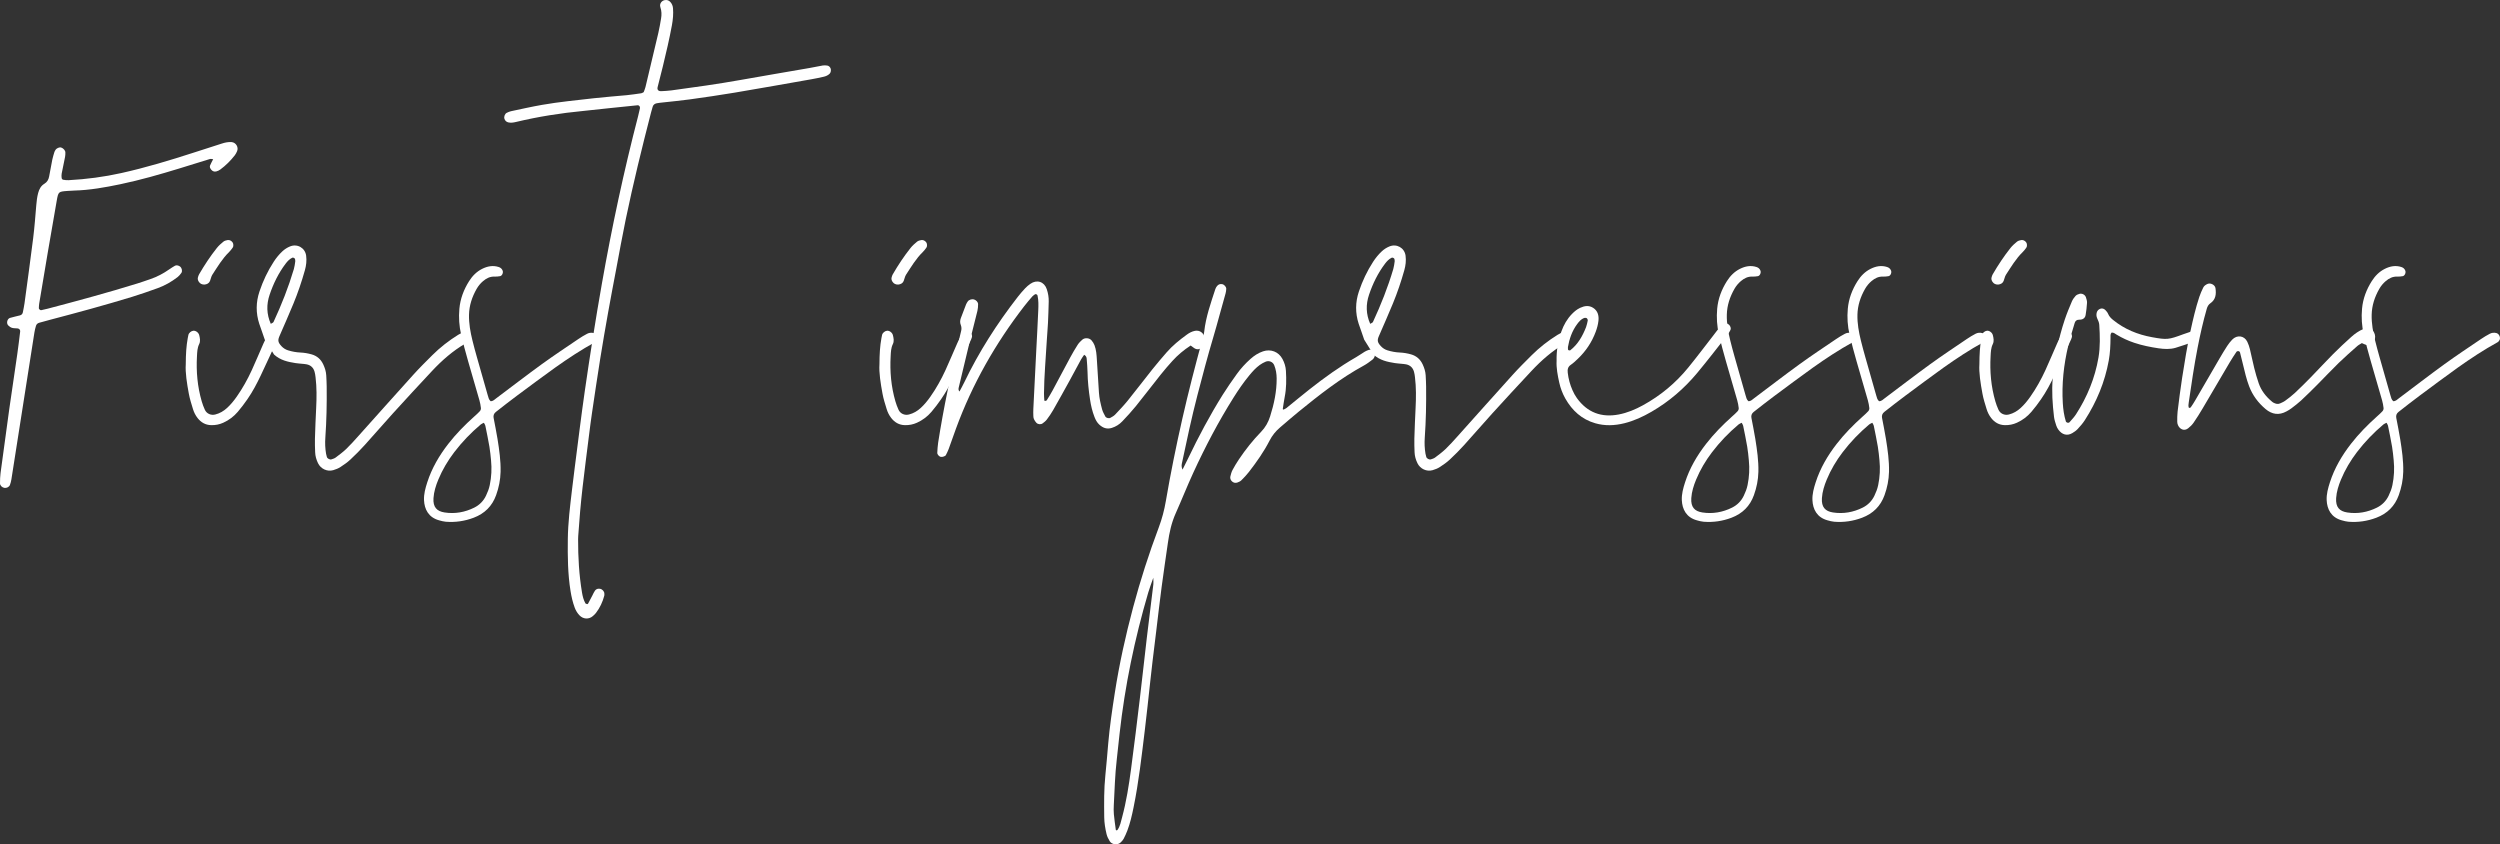 <?xml version="1.0" encoding="utf-8"?>
<!-- Generator: Adobe Illustrator 16.0.0, SVG Export Plug-In . SVG Version: 6.00 Build 0)  -->
<!DOCTYPE svg PUBLIC "-//W3C//DTD SVG 1.1//EN" "http://www.w3.org/Graphics/SVG/1.1/DTD/svg11.dtd">
<svg version="1.1" id="Layer_1" xmlns="http://www.w3.org/2000/svg" xmlns:xlink="http://www.w3.org/1999/xlink" x="0px" y="0px"
	 width="1226.165px" height="414.102px" viewBox="0 0 1226.165 414.102" enable-background="new 0 0 1226.165 414.102"
	 xml:space="preserve">
<rect x="0" y="0" width="1226.165" height="414.102" fill="#333333" stroke="none"/>
<g>
	<path fill="#FFFFFF" d="M104.552,78.079c-0.579-0.038-1.148-0.226-1.617-0.084c-4.974,1.507-9.926,3.084-14.895,4.604
		c-9.584,2.934-19.213,5.708-29.033,7.76c-7.459,1.557-14.946,2.901-22.592,3.106c-1.113,0.03-2.227,0.098-3.338,0.183
		c-4.412,0.34-4.463,0.336-5.255,4.797c-1.492,8.407-2.933,16.824-4.366,25.243c-1.435,8.419-2.838,16.843-4.238,25.267
		c-0.121,0.728-0.125,1.475-0.172,2.213c-0.025,0.4,0.73,1.059,1.125,0.973c1.081-0.24,2.166-0.466,3.236-0.748
		c14.717-3.877,29.407-7.844,43.945-12.352c2.125-0.66,4.223-1.412,6.33-2.127c3.365-1.144,6.472-2.786,9.374-4.833
		c0.905-0.638,1.852-1.224,2.812-1.776c0.671-0.386,1.922-0.086,2.573,0.529c0.812,0.768,1.102,2.213,0.494,3.047
		c-0.538,0.738-1.132,1.482-1.849,2.033c-2.962,2.273-6.182,4.135-9.699,5.396c-4.191,1.502-8.391,2.998-12.646,4.299
		c-13.313,4.069-26.748,7.707-40.21,11.242c-1.794,0.471-3.587,0.953-5.368,1.471c-0.75,0.219-1.305,0.762-1.523,1.5
		c-0.317,1.064-0.59,2.153-0.763,3.25c-1.996,12.654-3.97,25.313-5.948,37.969c-1.778,11.373-3.55,22.748-5.346,34.117
		c-0.143,0.906-0.392,1.805-0.697,2.67c-0.354,1.004-1.631,1.635-2.736,1.459c-1.11-0.174-2.16-1.17-2.149-2.225
		c0.018-1.666,0.046-3.344,0.265-4.99c1.395-10.492,2.809-20.98,4.285-31.461c1.269-9.009,2.646-18.002,3.938-27.008
		c0.526-3.672,0.959-7.359,1.411-11.043c0.094-0.764-0.485-1.408-1.255-1.483c-0.92-0.09-1.879-0.032-2.754-0.28
		c-0.67-0.189-1.315-0.67-1.829-1.169c-1.069-1.038-0.546-3.299,0.859-3.712c1.597-0.471,3.232-0.804,4.843-1.227
		c0.768-0.201,1.291-0.691,1.444-1.502c0.276-1.459,0.608-2.912,0.808-4.381c1.443-10.673,2.928-21.34,4.258-32.027
		c0.664-5.342,1.063-10.719,1.518-16.084c0.174-2.043,0.402-4.059,0.93-6.046c0.496-1.869,1.365-3.509,3.029-4.508
		c1.416-0.852,2.064-2.065,2.35-3.585c0.512-2.736,0.985-5.481,1.543-8.209c0.26-1.27,0.663-2.51,1.035-3.754
		c0.104-0.348,0.322-0.663,0.5-0.986c0.499-0.907,1.983-1.545,2.867-1.238c1.086,0.377,2.013,1.438,2.022,2.42
		c0.007,0.734-0.019,1.484-0.159,2.202c-0.531,2.732-1.145,5.449-1.661,8.185c-0.134,0.71-0.091,1.474,0.003,2.195
		c0.038,0.292,0.397,0.725,0.667,0.772c0.896,0.16,1.825,0.276,2.731,0.229c8.73-0.459,17.368-1.603,25.909-3.504
		c11.972-2.664,23.69-6.21,35.349-9.98c4.59-1.484,9.195-2.924,13.777-4.438c1.606-0.531,3.204-0.89,4.91-0.761
		c2.121,0.16,3.574,2.552,2.671,4.513c-0.309,0.67-0.628,1.36-1.076,1.936c-2.063,2.65-4.429,5.01-7.134,7.005
		c-0.582,0.429-1.289,0.765-1.988,0.938c-0.953,0.234-1.835-0.076-2.473-0.877c-0.477-0.597-0.861-1.289-0.557-2.042
		C103.447,80.146,103.999,79.187,104.552,78.079z"/>
	<path fill="#FFFFFF" d="M136.454,165.414c-0.116,0.354-0.213,0.716-0.368,1.051c-2.725,5.904-5.409,11.828-8.203,17.699
		c-1.917,4.028-3.991,7.986-6.549,11.654c-1.485,2.131-3.044,4.225-4.733,6.195c-1.951,2.273-4.321,4.061-7.08,5.314
		c-1.903,0.867-3.868,1.246-5.953,1.193c-2.813-0.07-4.973-1.332-6.67-3.492c-1.047-1.33-1.785-2.846-2.271-4.447
		c-0.758-2.485-1.56-4.979-2.027-7.527c-0.939-5.118-1.768-10.267-1.49-14.39c0.021-5.032,0.261-8.924,0.963-12.778
		c0.1-0.547,0.201-1.094,0.328-1.636c0.233-0.987,1.37-1.933,2.417-2.032c1.21-0.115,2.566,0.904,2.883,2.157
		c0.369,1.462,0.67,2.993-0.01,4.373c-0.947,1.921-0.977,3.946-1.091,5.981c-0.418,7.481,0.225,14.857,2.317,22.072
		c0.412,1.421,0.931,2.824,1.546,4.168c0.906,1.98,3.053,2.857,5.113,2.334c2.225-0.565,4.119-1.682,5.785-3.215
		c1.787-1.642,3.313-3.508,4.709-5.493c2.895-4.12,5.334-8.505,7.432-13.068c2.018-4.388,3.844-8.862,5.809-13.274
		c0.677-1.521,1.463-3.002,2.296-4.444c0.486-0.843,1.354-1.245,2.331-1.322C135.423,162.371,136.89,164.083,136.454,165.414z
		 M97.503,138.184c-0.407-0.638-0.643-1.348-0.43-2.108c0.148-0.531,0.31-1.08,0.584-1.553c2.616-4.492,5.471-8.832,8.708-12.901
		c0.915-1.149,2.043-2.153,3.187-3.085c0.54-0.44,1.328-0.665,2.038-0.784c0.974-0.164,1.81,0.276,2.426,1.046
		c0.514,0.641,0.595,2.002,0.136,2.629c-0.545,0.744-1.086,1.511-1.746,2.147c-3.376,3.261-5.715,7.289-8.258,11.159
		c-0.589,0.896-0.735,2.076-1.164,3.092c-0.479,1.137-1.454,1.617-2.684,1.751C99.158,139.605,98.162,139.218,97.503,138.184z"/>
	<path fill="#FFFFFF" d="M229.954,167.101c-0.535,0.508-1.084,1.033-1.715,1.4c-6.166,3.59-11.463,8.246-16.311,13.418
		c-6.481,6.918-12.905,13.891-19.283,20.904c-4.627,5.09-9.098,10.318-13.719,15.414c-2.246,2.475-4.604,4.859-7.049,7.139
		c-1.486,1.383-3.176,2.574-4.886,3.678c-1.075,0.693-2.324,1.188-3.56,1.547c-2.945,0.857-6.121-0.641-7.463-3.439
		c-0.809-1.689-1.335-3.475-1.396-5.359c-0.071-2.229-0.171-4.461-0.104-6.688c0.147-5.018,0.354-10.033,0.604-15.046
		c0.249-5.021,0.309-10.034-0.3-15.034c-0.112-0.92-0.235-1.852-0.492-2.737c-0.563-1.94-1.847-3.193-3.856-3.6
		c-0.726-0.147-1.473-0.191-2.211-0.271c-1.109-0.119-2.227-0.176-3.326-0.352c-3.69-0.59-7.33-1.342-10.466-4.172l-4.558-7.312
		c-0.383-1.114-0.8-2.337-1.225-3.557c-0.488-1.403-1.012-2.796-1.471-4.208c-1.725-5.301-1.67-10.588,0.104-15.876
		c1.723-5.137,4.008-9.995,6.964-14.539c1.223-1.878,2.619-3.608,4.261-5.138c1.101-1.025,2.348-1.824,3.734-2.396
		c3.594-1.487,7.416,0.701,7.928,4.519c0.326,2.437,0.038,4.819-0.623,7.169c-1.561,5.551-3.409,11.007-5.604,16.334
		c-2.194,5.325-4.523,10.594-6.824,15.873c-0.911,2.09-0.825,3.105,0.945,5.017c0.896,0.966,1.979,1.657,3.263,2.052
		c1.968,0.604,3.968,0.973,6.022,1.064c1.865,0.082,3.688,0.394,5.49,0.898c2.693,0.753,4.563,2.451,5.721,4.926
		c0.789,1.686,1.363,3.465,1.467,5.348c0.103,1.855,0.197,3.713,0.217,5.57c0.09,8.369-0.061,16.734-0.664,25.082
		c-0.188,2.617-0.079,5.199,0.352,7.777c0.092,0.547,0.253,1.084,0.398,1.621c0.209,0.771,1.472,1.453,2.256,1.178
		c0.694-0.244,1.453-0.443,2.024-0.871c1.778-1.338,3.585-2.668,5.188-4.201c2.012-1.924,3.871-4.012,5.732-6.086
		c9.063-10.1,18.072-20.25,27.174-30.314c2.99-3.308,6.159-6.457,9.32-9.604c3.834-3.816,8.08-7.133,12.676-9.989
		c0.783-0.486,1.635-0.872,2.482-1.238c0.925-0.399,2.421,0.12,2.957,0.962C230.697,164.855,230.636,166.455,229.954,167.101z
		 M144.128,131.97c0.367-1.234,0.504-2.542,0.696-3.824c0.052-0.348-0.087-0.722-0.127-1.085c-0.048-0.433-0.935-0.856-1.325-0.671
		c-1.387,0.66-2.39,1.75-3.287,2.939c-3.5,4.633-6.012,9.781-7.855,15.268c-1.601,4.758-1.508,9.448,0.579,14.23
		c0.522-0.34,1.173-0.521,1.356-0.917C138.077,149.493,141.483,140.875,144.128,131.97z"/>
	<path fill="#FFFFFF" d="M292.65,166.962c-0.21,0.297-0.419,0.654-0.719,0.819c-13.728,7.53-25.999,17.185-38.554,26.421
		c-3.439,2.529-6.77,5.207-10.146,7.821c-0.963,0.746-1.355,1.728-1.131,2.935c0.646,3.465,1.375,6.92,1.928,10.4
		c0.846,5.316,1.619,10.645,1.492,16.061c-0.092,3.941-0.866,7.742-2.191,11.434c-1.936,5.396-5.633,9.045-11.002,11.078
		c-4.422,1.674-8.97,2.334-13.664,1.967c-1.098-0.086-2.186-0.393-3.256-0.682c-5.271-1.422-7.244-5.475-7.439-9.896
		c-0.133-3.016,0.674-5.9,1.58-8.727c2.238-6.977,5.893-13.197,10.373-18.957c3.776-4.855,8.073-9.215,12.646-13.314
		c0.965-0.865,1.946-1.724,2.812-2.683c0.332-0.367,0.549-1.028,0.493-1.519c-0.146-1.283-0.383-2.572-0.737-3.814
		c-1.833-6.424-3.752-12.824-5.566-19.253c-1.209-4.285-2.4-8.58-3.399-12.917c-0.962-4.178-1.251-8.434-0.857-12.73
		c0.45-4.922,2.151-9.384,4.767-13.522c1.612-2.554,3.677-4.661,6.415-6.029c2.581-1.288,5.253-1.802,8.081-0.902
		c0.936,0.298,1.612,0.866,1.964,1.806c0.382,1.017-0.286,2.529-1.273,2.691c-0.901,0.148-1.829,0.254-2.738,0.217
		c-2.19-0.086-3.956,0.822-5.562,2.176c-1.291,1.088-2.363,2.375-3.194,3.835c-2.236,3.927-3.632,8.089-3.739,12.677
		c-0.1,4.323,0.674,8.503,1.689,12.656c0.66,2.703,1.401,5.389,2.156,8.067c1.76,6.252,3.541,12.497,5.333,18.74
		c0.304,1.059,0.522,2.178,1.421,2.96c1.234,0.02,1.996-0.867,2.865-1.518c7.432-5.566,14.783-11.24,22.299-16.69
		c5.859-4.249,11.91-8.237,17.898-12.308c1.38-0.938,2.819-1.802,4.296-2.576c0.995-0.523,2.106-0.63,3.247-0.331
		C292.642,163.722,293.481,165.783,292.65,166.962z M240.84,225.765c-0.224-2.211-0.415-4.43-0.787-6.617
		c-0.589-3.463-1.302-6.906-2.005-10.348c-0.1-0.486-0.447-0.92-0.716-1.449c-0.577,0.307-1.122,0.488-1.53,0.83
		c-4.839,4.066-9.192,8.604-13.022,13.627c-3.154,4.139-5.79,8.59-7.792,13.406c-1.217,2.928-2.168,5.955-2.375,9.098
		c-0.293,4.441,1.646,6.447,5.438,7.031c5.065,0.781,9.975-0.09,14.569-2.377c2.552-1.271,4.497-3.234,5.744-5.834
		c0.802-1.67,1.473-3.377,1.853-5.213C241.049,233.894,241.255,229.847,240.84,225.765z"/>
	<path fill="#FFFFFF" d="M407.366,33.505c0.34,0.752,0.141,2.037-0.403,2.593c-0.808,0.829-1.829,1.278-2.915,1.529
		c-1.988,0.46-3.989,0.879-6,1.232c-12.613,2.221-25.221,4.479-37.851,6.601c-7.322,1.23-14.675,2.288-22.029,3.311
		c-4.413,0.613-8.855,1.006-13.284,1.506c-0.922,0.104-1.848,0.191-2.757,0.37c-0.956,0.188-1.71,0.694-2.007,1.693
		c-0.264,0.89-0.529,1.78-0.761,2.681c-4.505,17.437-8.786,34.928-12.458,52.561c-1.666,7.996-3.094,16.041-4.611,24.068
		c-1.346,7.113-2.715,14.225-3.986,21.352c-1.371,7.676-2.703,15.359-3.935,23.059c-1.407,8.801-2.701,17.619-4.009,26.435
		c-0.519,3.489-0.965,6.991-1.406,10.491c-1.088,8.66-2.209,17.316-3.213,25.988c-0.918,7.934-1.593,15.895-2.138,23.863
		c-0.038,0.557-0.058,1.113-0.06,1.672c-0.027,8.744,0.469,17.449,1.908,26.086c0.305,1.836,0.744,3.633,1.646,5.273
		c0.138,0.25,0.599,0.354,0.933,0.445c0.109,0.029,0.35-0.16,0.428-0.305c0.701-1.295,1.38-2.605,2.064-3.91
		c0.429-0.816,0.771-1.693,1.308-2.432c0.581-0.799,1.487-1.059,2.478-0.883c1.102,0.193,2.066,1.242,2.101,2.279
		c0.013,0.369,0.064,0.758-0.026,1.105c-0.814,3.086-2.141,5.934-4.088,8.469c-0.447,0.582-1.008,1.088-1.568,1.57
		c-1.957,1.68-4.724,1.49-6.523-0.412c-1.037-1.094-1.8-2.352-2.325-3.764c-0.974-2.621-1.594-5.322-2.039-8.084
		c-1.368-8.479-1.448-17.021-1.341-25.57c0.102-7.998,1.082-15.932,2.016-23.865c0.434-3.689,0.885-7.375,1.363-11.059
		c1.625-12.523,3.129-25.063,4.934-37.559c2.545-17.641,5.307-35.248,8.404-52.805c4.875-27.623,10.73-55.023,17.773-82.173
		c0.326-1.259,0.604-2.529,0.888-3.798c0.179-0.803-0.419-1.564-1.165-1.488c-4.616,0.469-9.232,0.936-13.848,1.42
		c-4.247,0.445-8.488,0.955-12.739,1.361c-11.104,1.061-22.098,2.788-32.95,5.387c-1.27,0.304-2.549,0.548-3.852,0.236
		c-0.973-0.232-1.633-0.85-1.924-1.807c-0.314-1.033,0.236-2.443,1.15-2.887c0.66-0.318,1.348-0.639,2.059-0.789
		c5.084-1.073,10.155-2.227,15.271-3.119c8.418-1.471,16.929-2.271,25.412-3.252c5.349-0.619,10.728-0.969,16.087-1.497
		c2.401-0.237,4.791-0.603,7.181-0.946c0.348-0.051,0.667-0.306,1.146-0.536c0.271-0.759,0.665-1.605,0.879-2.495
		c2.125-8.846,4.242-17.691,6.309-26.549c0.549-2.35,0.955-4.733,1.351-7.114c0.306-1.839,0.279-3.629-0.344-5.479
		c-0.663-1.971,1.005-3.751,3.019-3.552c0.783,0.078,1.4,0.444,1.91,1.014c0.77,0.861,1.171,1.888,1.262,3.029
		c0.223,2.797-0.026,5.559-0.533,8.315c-1.245,6.759-2.814,13.446-4.436,20.122c-0.832,3.426-1.731,6.837-2.584,10.26
		c-0.316,1.273,0.391,2.045,1.814,1.961c1.67-0.098,3.346-0.162,5-0.387c11.222-1.521,22.438-3.068,33.59-5.062
		c11.328-2.024,22.678-3.927,34.016-5.899c2.193-0.383,4.369-0.875,6.564-1.241c0.715-0.119,1.48-0.078,2.202,0.029
		C406.491,32.271,407.035,32.777,407.366,33.505L407.366,33.505z"/>
	<path fill="#FFFFFF" d="M476.686,165.414c-0.116,0.354-0.213,0.716-0.368,1.051c-2.725,5.904-5.408,11.828-8.203,17.699
		c-1.916,4.028-3.991,7.986-6.549,11.654c-1.484,2.131-3.044,4.225-4.733,6.195c-1.95,2.273-4.321,4.061-7.079,5.314
		c-1.904,0.867-3.869,1.246-5.953,1.193c-2.813-0.07-4.973-1.332-6.671-3.492c-1.046-1.33-1.784-2.846-2.271-4.447
		c-0.757-2.485-1.56-4.979-2.026-7.527c-0.939-5.118-1.768-10.267-1.49-14.39c0.02-5.032,0.26-8.924,0.962-12.778
		c0.1-0.547,0.202-1.094,0.329-1.636c0.232-0.987,1.369-1.933,2.416-2.032c1.211-0.115,2.566,0.904,2.883,2.157
		c0.369,1.462,0.67,2.993-0.01,4.373c-0.947,1.921-0.977,3.946-1.09,5.981c-0.419,7.481,0.224,14.857,2.316,22.072
		c0.412,1.421,0.932,2.824,1.547,4.168c0.905,1.98,3.052,2.857,5.113,2.334c2.224-0.565,4.118-1.682,5.785-3.215
		c1.787-1.642,3.313-3.508,4.708-5.493c2.896-4.12,5.334-8.505,7.433-13.068c2.017-4.388,3.844-8.862,5.808-13.274
		c0.677-1.521,1.464-3.002,2.296-4.444c0.487-0.843,1.354-1.245,2.332-1.322C475.655,162.371,477.122,164.083,476.686,165.414z
		 M437.735,138.184c-0.408-0.638-0.643-1.348-0.43-2.108c0.147-0.531,0.309-1.08,0.583-1.553c2.616-4.492,5.472-8.832,8.708-12.901
		c0.915-1.149,2.043-2.153,3.188-3.085c0.539-0.44,1.328-0.665,2.037-0.784c0.974-0.164,1.811,0.276,2.426,1.046
		c0.514,0.641,0.596,2.002,0.137,2.629c-0.545,0.744-1.087,1.511-1.746,2.147c-3.377,3.261-5.716,7.289-8.258,11.159
		c-0.59,0.896-0.736,2.076-1.164,3.092c-0.479,1.137-1.455,1.617-2.685,1.751C439.39,139.605,438.394,139.218,437.735,138.184z"/>
	<path fill="#FFFFFF" d="M589.671,170.042c-0.931,1.352-2.477,1.643-3.889,0.737c-0.594-0.381-1.145-0.83-1.803-1.313
		c-3.408,2.211-6.38,4.719-9.008,7.615c-1.996,2.201-3.934,4.461-5.785,6.783c-4.055,5.086-7.982,10.271-12.071,15.327
		c-2.099,2.595-4.376,5.054-6.679,7.474c-1.415,1.486-3.127,2.578-5.145,3.209c-2.432,0.762-4.377-0.014-6.123-1.611
		c-1.117-1.021-1.808-2.342-2.357-3.738c-1.094-2.781-1.754-5.678-2.196-8.619c-0.663-4.412-1.14-8.841-1.214-13.313
		c-0.035-2.225-0.254-4.448-0.422-6.67c-0.059-0.759-0.357-1.425-1.24-1.909c-0.499,0.739-1.072,1.462-1.51,2.259
		c-1.875,3.42-3.685,6.877-5.566,10.293c-2.688,4.881-5.388,9.756-8.148,14.596c-0.918,1.608-1.984,3.143-3.096,4.627
		c-0.542,0.723-1.311,1.297-2.041,1.854c-0.854,0.652-2.295,0.539-3.07-0.275c-0.497-0.521-0.908-1.162-1.209-1.818
		c-0.225-0.488-0.268-1.082-0.287-1.633c-0.04-1.113-0.055-2.231,0-3.344c0.464-9.464,0.945-18.928,1.423-28.393
		c0.337-6.679,0.716-13.356,0.997-20.039c0.1-2.404,0.163-4.828-0.365-7.214c-0.105-0.483-0.881-0.858-1.258-0.565
		c-0.438,0.338-0.939,0.623-1.293,1.034c-1.334,1.546-2.668,3.098-3.918,4.714c-14.19,18.354-25.532,38.301-33.527,60.111
		c-1.215,3.313-2.35,6.654-3.568,9.965c-0.382,1.039-0.889,2.035-1.389,3.027c-0.285,0.564-1.752,1.031-2.515,0.873
		c-0.785-0.162-1.739-1.197-1.694-1.988c0.096-1.664,0.168-3.34,0.424-4.984c2.631-16.892,6.149-33.604,10.213-50.205
		c0.354-1.443,0.607-2.912,1.008-4.34c0.316-1.124,0.297-2.162-0.138-3.252c-0.427-1.07-0.358-2.197,0.041-3.272
		c0.839-2.263,1.694-4.521,2.579-6.766c0.203-0.513,0.533-0.978,0.836-1.444c0.521-0.804,1.984-1.271,3.002-0.986
		c1.088,0.307,2.068,1.331,2.054,2.365c-0.016,1.1-0.085,2.229-0.343,3.293c-1.09,4.512-2.294,8.997-3.393,13.508
		c-1.932,7.938-3.823,15.885-5.715,23.833c-0.161,0.677-0.354,1.396,0.303,2.194c0.812-1.539,1.633-2.982,2.35-4.476
		c7.178-14.977,16.088-28.868,26.265-41.964c1.139-1.465,2.362-2.871,3.63-4.226c0.756-0.806,1.627-1.528,2.533-2.165
		c3.208-2.254,6.818-1.068,8.043,2.594c0.654,1.957,1.016,3.967,0.965,6.026c-0.087,3.528-0.191,7.056-0.365,10.581
		c-0.146,2.968-0.437,5.928-0.6,8.896c-0.469,8.533-1.282,17.048-1.356,25.602c-0.01,1.102,0.081,2.205,0.151,3.306
		c0.011,0.165,0.197,0.47,0.241,0.458c0.341-0.081,0.823-0.127,0.974-0.365c0.99-1.567,1.961-3.152,2.84-4.784
		c2.909-5.396,5.755-10.825,8.672-16.216c1.148-2.122,2.364-4.215,3.668-6.244c0.59-0.918,1.412-1.715,2.233-2.453
		c1.214-1.091,3.474-0.931,4.551,0.335c0.588,0.691,1.111,1.499,1.433,2.344c0.87,2.281,1.033,4.696,1.172,7.118
		c0.307,5.379,0.691,10.752,1.017,16.13c0.17,2.802,0.831,5.513,1.536,8.203c0.322,1.231,1.004,2.378,1.592,3.528
		c0.369,0.721,1.764,1.08,2.479,0.662c0.794-0.463,1.668-0.889,2.286-1.539c2.17-2.291,4.355-4.582,6.336-7.035
		c4.086-5.059,8.012-10.246,12.066-15.329c2.201-2.759,4.506-5.437,6.814-8.106c2.936-3.393,6.412-6.188,10.025-8.816
		c1.204-0.875,2.502-1.576,4.01-1.856c2.131-0.396,4.159,0.927,4.564,3.042C591.032,167.023,590.659,168.605,589.671,170.042z"/>
	<path fill="#FFFFFF" d="M579.976,230.349c1.066-2.137,1.912-3.771,2.707-5.432c5.137-10.736,10.725-21.229,17.031-31.323
		c2.164-3.464,4.518-6.813,6.896-10.135c1.951-2.724,4.219-5.19,6.727-7.426c1.82-1.624,3.828-2.935,6.16-3.718
		c3.781-1.271,7.595,0.2,9.5,3.735c0.978,1.815,1.594,3.761,1.709,5.837c0.237,4.277,0.249,8.54-0.594,12.771
		c-0.395,1.981-0.66,3.988-0.96,5.987c-0.011,0.069,0.288,0.284,0.361,0.251c0.496-0.227,1.024-0.434,1.443-0.771
		c3.765-3.029,7.472-6.131,11.266-9.121c7.304-5.757,14.839-11.184,22.915-15.828c1.447-0.832,2.801-1.827,4.232-2.689
		c0.625-0.377,1.322-0.651,2.016-0.895c0.806-0.281,1.937,0.125,2.491,0.845c0.628,0.814,0.628,1.737,0.254,2.624
		c-0.208,0.494-0.554,1.003-0.976,1.32c-1.335,1-2.664,2.047-4.122,2.84c-11.654,6.346-22.018,14.506-32.256,22.841
		c-3.026,2.464-5.958,5.042-8.933,7.569c-2.146,1.822-3.863,3.934-5.166,6.48c-2.802,5.473-6.349,10.488-10.105,15.342
		c-1.133,1.463-2.422,2.814-3.732,4.123c-0.5,0.5-1.233,0.818-1.915,1.072c-0.925,0.348-1.87,0.166-2.606-0.482
		c-0.727-0.639-1.097-1.541-0.867-2.5c0.257-1.076,0.55-2.182,1.063-3.15c0.957-1.801,2.017-3.557,3.155-5.25
		c3.223-4.789,6.805-9.313,10.824-13.447c2.146-2.207,3.54-4.713,4.455-7.594c1.922-6.055,3.244-12.2,3.21-18.591
		c-0.012-2.257-0.354-4.437-1.206-6.532c-0.646-1.592-2.506-2.416-4.178-1.713c-1.016,0.427-2.01,0.968-2.901,1.612
		c-1.97,1.424-3.584,3.23-5.124,5.099c-2.844,3.447-5.364,7.123-7.739,10.903c-7.427,11.817-13.9,24.153-19.728,36.821
		c-3.026,6.58-5.691,13.324-8.646,19.938c-2.071,4.637-3.125,9.504-3.828,14.484c-1.013,7.172-2.105,14.334-3.053,21.516
		c-0.973,7.367-1.811,14.75-2.71,22.125c-0.584,4.795-1.185,9.588-1.755,14.383c-0.416,3.506-0.801,7.014-1.191,10.521
		c-0.862,7.754-1.646,15.518-2.597,23.262c-1.562,12.719-2.972,25.465-5.544,38.035c-0.783,3.822-1.646,7.629-3.033,11.287
		c-0.524,1.385-1.148,2.74-1.834,4.051c-0.336,0.643-0.879,1.193-1.396,1.719c-1.436,1.457-4.312,1.223-5.391-0.523
		c-0.672-1.088-1.284-2.289-1.577-3.521c-0.644-2.709-1.108-5.463-1.141-8.27c-0.079-6.877-0.153-13.748,0.561-20.607
		c0.538-5.174,0.944-10.361,1.396-15.543c0.725-8.334,1.948-16.6,3.236-24.861c2.203-14.148,5.283-28.1,8.975-41.93
		c3.549-13.293,7.758-26.369,12.596-39.242c1.575-4.193,2.695-8.451,3.452-12.875c2.319-13.547,5.052-27.018,8.093-40.422
		c2.959-13.044,6.314-25.986,9.832-38.888c0.34-1.251,0.754-2.505,0.895-3.784c0.803-7.262,3.242-14.088,5.488-20.967
		c0.169-0.514,0.483-1.006,0.824-1.432c0.623-0.779,1.469-1.096,2.467-0.915c1.05,0.19,2.09,1.347,2.03,2.333
		c-0.044,0.731-0.118,1.48-0.321,2.181c-2.063,7.134-3.887,14.331-6.013,21.452c-2.815,9.428-5.318,18.952-7.796,28.477
		c-2.851,10.965-5.203,22.051-7.55,33.133C579.562,227.839,579.31,228.75,579.976,230.349z M565.657,283.373
		c-1.055,3.066-1.86,5.137-2.484,7.26c-6.658,22.676-11.449,45.734-14.059,69.234c-0.471,4.244-0.887,8.496-1.386,12.736
		c-0.869,7.389-1.042,14.82-1.444,22.238c-0.081,1.48-0.11,2.98,0.025,4.455c0.238,2.576,0.619,5.141,0.959,7.707
		c0.014,0.109,0.222,0.273,0.333,0.268c0.171-0.008,0.401-0.094,0.495-0.225c1.327-1.871,1.697-4.107,2.273-6.244
		c2.081-7.727,3.303-15.623,4.365-23.533c1.559-11.594,2.953-23.211,4.346-34.826c1.193-9.955,2.256-19.928,3.432-29.887
		c1.022-8.664,2.129-17.32,3.175-25.984C565.773,285.859,565.681,285.125,565.657,283.373z"/>
	<path fill="#FFFFFF" d="M769.181,167.101c-0.534,0.508-1.084,1.033-1.715,1.4c-6.166,3.59-11.463,8.246-16.311,13.418
		c-6.481,6.918-12.905,13.891-19.283,20.904c-4.627,5.09-9.099,10.318-13.72,15.414c-2.245,2.475-4.604,4.859-7.048,7.139
		c-1.485,1.383-3.175,2.574-4.886,3.678c-1.076,0.693-2.324,1.188-3.56,1.547c-2.945,0.857-6.121-0.641-7.463-3.439
		c-0.809-1.689-1.335-3.475-1.396-5.359c-0.072-2.229-0.17-4.461-0.104-6.688c0.147-5.018,0.354-10.033,0.604-15.046
		c0.249-5.021,0.309-10.034-0.3-15.034c-0.112-0.92-0.234-1.852-0.492-2.737c-0.563-1.94-1.846-3.193-3.856-3.6
		c-0.726-0.147-1.473-0.191-2.211-0.271c-1.108-0.119-2.227-0.176-3.326-0.352c-3.69-0.59-7.33-1.342-10.466-4.172l-4.558-7.312
		c-0.383-1.114-0.8-2.337-1.224-3.557c-0.488-1.403-1.012-2.796-1.472-4.208c-1.725-5.301-1.67-10.588,0.104-15.876
		c1.723-5.137,4.008-9.995,6.964-14.539c1.223-1.878,2.619-3.608,4.261-5.138c1.101-1.025,2.348-1.824,3.733-2.396
		c3.595-1.487,7.417,0.701,7.929,4.519c0.326,2.437,0.038,4.819-0.623,7.169c-1.561,5.551-3.409,11.007-5.604,16.334
		c-2.194,5.325-4.523,10.594-6.824,15.873c-0.911,2.09-0.825,3.105,0.946,5.017c0.895,0.966,1.977,1.657,3.262,2.052
		c1.968,0.604,3.967,0.973,6.023,1.064c1.863,0.082,3.687,0.394,5.489,0.898c2.692,0.753,4.563,2.451,5.721,4.926
		c0.789,1.686,1.362,3.465,1.467,5.348c0.103,1.855,0.198,3.713,0.218,5.57c0.089,8.369-0.063,16.734-0.665,25.082
		c-0.188,2.617-0.079,5.199,0.352,7.777c0.092,0.547,0.253,1.084,0.398,1.621c0.209,0.771,1.472,1.453,2.256,1.178
		c0.694-0.244,1.453-0.443,2.024-0.871c1.779-1.338,3.585-2.668,5.188-4.201c2.012-1.924,3.871-4.012,5.732-6.086
		c9.063-10.1,18.072-20.25,27.174-30.314c2.99-3.308,6.159-6.457,9.32-9.604c3.834-3.816,8.081-7.133,12.677-9.989
		c0.781-0.486,1.634-0.872,2.48-1.238c0.926-0.399,2.422,0.12,2.959,0.962C769.924,164.855,769.862,166.455,769.181,167.101z
		 M683.354,131.97c0.367-1.234,0.504-2.542,0.696-3.824c0.052-0.348-0.087-0.722-0.127-1.085c-0.048-0.433-0.935-0.856-1.325-0.671
		c-1.387,0.66-2.39,1.75-3.287,2.939c-3.501,4.633-6.012,9.781-7.856,15.268c-1.6,4.758-1.507,9.448,0.58,14.23
		c0.523-0.34,1.173-0.521,1.357-0.917C677.304,149.493,680.709,140.875,683.354,131.97z"/>
	<path fill="#FFFFFF" d="M848.746,161.808c-0.436,0.814-0.856,1.657-1.425,2.377c-4.943,6.273-9.803,12.618-14.914,18.752
		c-6.35,7.621-13.786,14.032-22.407,19.014c-4.197,2.426-8.563,4.459-13.286,5.631c-4.766,1.184-9.568,1.381-14.313,0.006
		c-6.597-1.91-11.301-6.197-14.646-12.092c-1.386-2.443-2.368-5.062-2.977-7.779c-0.812-3.623-1.5-7.283-1.321-10.73
		c-0.115-5.19,0.728-9.93,2.382-14.508c1.144-3.167,2.787-6.074,5.171-8.508c1.176-1.201,2.446-2.271,3.991-2.987
		c2.13-0.987,4.284-1.333,6.371-0.007c2.316,1.475,2.887,3.842,2.617,6.339c-0.196,1.823-0.694,3.655-1.334,5.382
		c-1.899,5.127-4.872,9.586-8.851,13.349c-1.078,1.021-2.163,2.065-3.386,2.892c-1.473,0.996-1.667,2.324-1.488,3.883
		c0.339,2.975,1.115,5.84,2.324,8.567c0.599,1.351,1.307,2.685,2.17,3.878c5.099,7.047,12.009,9.641,20.489,8.023
		c4.226-0.807,8.166-2.465,11.928-4.535c8.563-4.715,15.973-10.852,22.143-18.418c4.225-5.181,8.242-10.531,12.348-15.809
		c1.141-1.466,2.227-2.977,3.422-4.396c0.46-0.547,1.127-0.94,1.75-1.32c0.756-0.461,1.779-0.23,2.543,0.479
		C848.735,159.927,849.104,161.138,848.746,161.808z M769.029,171.248c0.037,0.178,0.104,0.452,0.219,0.489
		c0.288,0.092,0.724,0.218,0.903,0.077c3.789-2.953,6.037-6.98,7.752-11.35c0.401-1.023,0.575-2.139,0.833-3.216
		c0.109-0.457-0.341-1.251-0.765-1.312c-0.351-0.051-0.756-0.082-1.069,0.043c-1.435,0.574-2.412,1.715-3.303,2.904
		c-2.623,3.505-3.937,7.532-4.578,11.329C769.021,170.878,768.993,171.07,769.029,171.248z"/>
	<path fill="#FFFFFF" d="M909.56,166.962c-0.21,0.297-0.419,0.654-0.719,0.819c-13.727,7.53-25.999,17.185-38.554,26.421
		c-3.439,2.529-6.77,5.207-10.146,7.821c-0.963,0.746-1.355,1.728-1.13,2.935c0.646,3.465,1.373,6.92,1.927,10.4
		c0.846,5.316,1.619,10.645,1.492,16.061c-0.092,3.941-0.866,7.742-2.191,11.434c-1.937,5.396-5.633,9.045-11.002,11.078
		c-4.421,1.674-8.97,2.334-13.664,1.967c-1.097-0.086-2.186-0.393-3.256-0.682c-5.271-1.422-7.244-5.475-7.439-9.896
		c-0.134-3.016,0.674-5.9,1.58-8.727c2.238-6.977,5.893-13.197,10.373-18.957c3.776-4.855,8.073-9.215,12.646-13.314
		c0.965-0.865,1.946-1.724,2.812-2.683c0.332-0.367,0.549-1.028,0.493-1.519c-0.146-1.283-0.383-2.572-0.737-3.814
		c-1.833-6.424-3.752-12.824-5.565-19.253c-1.209-4.285-2.401-8.58-3.4-12.917c-0.963-4.178-1.25-8.434-0.857-12.73
		c0.45-4.922,2.15-9.384,4.766-13.522c1.613-2.554,3.678-4.661,6.416-6.029c2.58-1.288,5.253-1.802,8.081-0.902
		c0.936,0.298,1.612,0.866,1.964,1.806c0.382,1.017-0.286,2.529-1.273,2.691c-0.901,0.148-1.829,0.254-2.738,0.217
		c-2.19-0.086-3.955,0.822-5.562,2.176c-1.291,1.088-2.363,2.375-3.194,3.835c-2.236,3.927-3.632,8.089-3.738,12.677
		c-0.101,4.323,0.673,8.503,1.688,12.656c0.661,2.703,1.402,5.389,2.156,8.067c1.761,6.252,3.542,12.497,5.334,18.74
		c0.304,1.059,0.522,2.178,1.421,2.96c1.234,0.02,1.996-0.867,2.865-1.518c7.432-5.566,14.783-11.24,22.299-16.69
		c5.86-4.249,11.91-8.237,17.899-12.308c1.379-0.938,2.818-1.802,4.295-2.576c0.995-0.523,2.106-0.63,3.247-0.331
		C909.551,163.722,910.392,165.783,909.56,166.962z M857.749,225.765c-0.224-2.211-0.416-4.43-0.787-6.617
		c-0.589-3.463-1.302-6.906-2.005-10.348c-0.1-0.486-0.447-0.92-0.716-1.449c-0.577,0.307-1.122,0.488-1.531,0.83
		c-4.838,4.066-9.191,8.604-13.021,13.627c-3.154,4.139-5.789,8.59-7.792,13.406c-1.218,2.928-2.169,5.955-2.376,9.098
		c-0.292,4.441,1.646,6.447,5.438,7.031c5.065,0.781,9.974-0.09,14.569-2.377c2.552-1.271,4.497-3.234,5.744-5.834
		c0.802-1.67,1.473-3.377,1.853-5.213C857.958,233.894,858.164,229.847,857.749,225.765z"/>
	<path fill="#FFFFFF" d="M973.623,166.962c-0.21,0.297-0.419,0.654-0.719,0.819c-13.727,7.53-25.999,17.185-38.554,26.421
		c-3.439,2.529-6.77,5.207-10.146,7.821c-0.963,0.746-1.355,1.728-1.131,2.935c0.646,3.465,1.374,6.92,1.928,10.4
		c0.846,5.316,1.619,10.645,1.492,16.061c-0.092,3.941-0.866,7.742-2.191,11.434c-1.937,5.396-5.633,9.045-11.002,11.078
		c-4.421,1.674-8.97,2.334-13.664,1.967c-1.097-0.086-2.186-0.393-3.256-0.682c-5.271-1.422-7.244-5.475-7.439-9.896
		c-0.134-3.016,0.674-5.9,1.58-8.727c2.238-6.977,5.893-13.197,10.373-18.957c3.776-4.855,8.073-9.215,12.646-13.314
		c0.965-0.865,1.946-1.724,2.812-2.683c0.332-0.367,0.549-1.028,0.493-1.519c-0.146-1.283-0.383-2.572-0.737-3.814
		c-1.833-6.424-3.752-12.824-5.565-19.253c-1.209-4.285-2.401-8.58-3.4-12.917c-0.963-4.178-1.25-8.434-0.857-12.73
		c0.45-4.922,2.15-9.384,4.766-13.522c1.613-2.554,3.678-4.661,6.416-6.029c2.58-1.288,5.253-1.802,8.081-0.902
		c0.936,0.298,1.612,0.866,1.964,1.806c0.382,1.017-0.286,2.529-1.273,2.691c-0.901,0.148-1.829,0.254-2.738,0.217
		c-2.19-0.086-3.955,0.822-5.562,2.176c-1.291,1.088-2.363,2.375-3.194,3.835c-2.236,3.927-3.632,8.089-3.738,12.677
		c-0.101,4.323,0.673,8.503,1.688,12.656c0.661,2.703,1.402,5.389,2.156,8.067c1.761,6.252,3.542,12.497,5.334,18.74
		c0.304,1.059,0.522,2.178,1.421,2.96c1.234,0.02,1.996-0.867,2.865-1.518c7.432-5.566,14.783-11.24,22.299-16.69
		c5.86-4.249,11.91-8.237,17.899-12.308c1.379-0.938,2.818-1.802,4.295-2.576c0.995-0.523,2.106-0.63,3.247-0.331
		C973.614,163.722,974.455,165.783,973.623,166.962z M921.813,225.765c-0.224-2.211-0.416-4.43-0.787-6.617
		c-0.589-3.463-1.302-6.906-2.005-10.348c-0.1-0.486-0.447-0.92-0.716-1.449c-0.577,0.307-1.122,0.488-1.531,0.83
		c-4.838,4.066-9.191,8.604-13.021,13.627c-3.154,4.139-5.789,8.59-7.792,13.406c-1.218,2.928-2.169,5.955-2.376,9.098
		c-0.292,4.441,1.646,6.447,5.438,7.031c5.065,0.781,9.974-0.09,14.569-2.377c2.552-1.271,4.497-3.234,5.744-5.834
		c0.802-1.67,1.473-3.377,1.853-5.213C922.021,233.894,922.228,229.847,921.813,225.765z"/>
	<path fill="#FFFFFF" d="M1016.17,165.414c-0.115,0.354-0.213,0.716-0.367,1.051c-2.725,5.904-5.41,11.828-8.203,17.699
		c-1.917,4.028-3.992,7.986-6.549,11.654c-1.485,2.131-3.045,4.225-4.734,6.195c-1.951,2.273-4.321,4.061-7.079,5.314
		c-1.904,0.867-3.869,1.246-5.953,1.193c-2.813-0.07-4.973-1.332-6.671-3.492c-1.046-1.33-1.784-2.846-2.271-4.447
		c-0.757-2.485-1.56-4.979-2.026-7.527c-0.939-5.118-1.769-10.267-1.49-14.39c0.021-5.032,0.26-8.924,0.962-12.778
		c0.1-0.547,0.202-1.094,0.329-1.636c0.232-0.987,1.369-1.933,2.417-2.032c1.21-0.115,2.565,0.904,2.883,2.157
		c0.369,1.462,0.67,2.993-0.011,4.373c-0.947,1.921-0.977,3.946-1.09,5.981c-0.419,7.481,0.224,14.857,2.316,22.072
		c0.412,1.421,0.932,2.824,1.547,4.168c0.905,1.98,3.052,2.857,5.113,2.334c2.224-0.565,4.118-1.682,5.785-3.215
		c1.787-1.642,3.313-3.508,4.708-5.493c2.896-4.12,5.334-8.505,7.433-13.068c2.017-4.388,3.844-8.862,5.808-13.274
		c0.677-1.521,1.464-3.002,2.297-4.444c0.486-0.843,1.354-1.245,2.331-1.322C1015.14,162.371,1016.606,164.083,1016.17,165.414z
		 M977.219,138.184c-0.406-0.638-0.642-1.348-0.429-2.108c0.147-0.531,0.309-1.08,0.583-1.553c2.617-4.492,5.472-8.832,8.708-12.901
		c0.915-1.149,2.043-2.153,3.188-3.085c0.54-0.44,1.328-0.665,2.037-0.784c0.974-0.164,1.811,0.276,2.426,1.046
		c0.514,0.641,0.596,2.002,0.137,2.629c-0.545,0.744-1.087,1.511-1.746,2.147c-3.377,3.261-5.716,7.289-8.258,11.159
		c-0.59,0.896-0.735,2.076-1.164,3.092c-0.479,1.137-1.455,1.617-2.685,1.751C978.875,139.605,977.878,139.218,977.219,138.184z"/>
	<path fill="#FFFFFF" d="M1076.921,167.019c-0.309,0.203-0.603,0.462-0.943,0.578c-2.983,1.025-5.949,2.119-8.976,3.002
		c-2.719,0.792-5.552,0.633-8.309,0.227c-4.039-0.597-8.042-1.4-11.938-2.707c-3.015-1.011-5.868-2.318-8.581-3.957
		c-0.784-0.473-1.488-1.145-2.516-1.041c-0.697,0.754-0.521,1.707-0.527,2.603c-0.024,3.721-0.188,7.415-0.855,11.101
		c-1.913,10.578-5.977,20.277-11.76,29.283c-0.998,1.553-2.241,2.967-3.502,4.322c-0.744,0.801-1.694,1.447-2.644,2.01
		c-2.558,1.516-5.07,0.703-6.797-1.701c-0.428-0.598-0.807-1.27-1.027-1.965c-0.449-1.414-0.95-2.846-1.122-4.307
		c-0.739-6.279-1.188-12.55-0.632-18.906c0.864-9.867,2.794-19.484,5.924-28.861c0.998-2.99,2.222-5.908,3.453-8.813
		c0.426-1.005,1.093-1.953,1.831-2.761c0.462-0.506,1.23-0.826,1.92-1.007c1.287-0.339,2.749,0.456,3.148,1.681
		c0.284,0.87,0.595,1.808,0.547,2.696c-0.111,2.034-0.373,4.067-0.697,6.081c-0.191,1.189-0.991,1.965-2.229,2.169
		c-0.363,0.06-0.738,0.058-1.108,0.065c-1.08,0.021-1.742,0.65-2.021,1.596c-1.104,3.74-2.292,7.463-3.188,11.255
		c-2.188,9.272-3.214,18.669-2.63,28.212c0.183,2.979,0.594,5.906,1.473,8.762c0.215,0.695,1.349,0.996,1.824,0.441
		c1.084-1.264,2.266-2.477,3.163-3.867c5.507-8.529,9.302-17.785,11.022-27.791c0.914-5.322,0.726-10.746,0.394-16.139
		c-0.071-1.152-0.589-2.133-1.026-3.155c-0.375-0.874-0.469-1.784-0.244-2.723c0.236-0.989,0.883-1.649,1.785-1.975
		c0.955-0.345,1.85,0.007,2.527,0.704c0.508,0.523,1.011,1.125,1.281,1.787c0.516,1.262,1.393,2.146,2.419,2.984
		c5.617,4.574,12.095,7.206,19.155,8.488c7.307,1.326,8.116,1.209,15.212-1.419c1.391-0.515,2.792-1.004,4.207-1.444
		c0.881-0.275,2.272,0.529,2.742,1.492C1078.137,164.96,1077.759,166.466,1076.921,167.019z"/>
	<path fill="#FFFFFF" d="M1162.229,169.187c-0.479,0.173-1.099,0.142-1.602,0.008c-0.708-0.187-1.367-0.557-2.206-0.918
		c-0.708,0.447-1.563,0.843-2.24,1.441c-3.056,2.706-6.141,5.389-9.065,8.234c-3.592,3.494-7.015,7.164-10.551,10.717
		c-2.619,2.632-5.258,5.247-7.976,7.775c-1.49,1.387-3.14,2.607-4.759,3.848c-0.733,0.561-1.548,1.025-2.361,1.471
		c-3.695,2.023-7.117,1.533-10.299-1.154c-3.615-3.053-6.353-6.712-8.053-11.164c-1.33-3.484-2.139-7.102-3.014-10.705
		c-0.481-1.98-0.941-3.967-1.472-5.934c-0.071-0.267-0.474-0.578-0.758-0.616c-0.306-0.042-0.795,0.116-0.955,0.354
		c-1.138,1.691-2.261,3.396-3.297,5.15c-4.435,7.514-8.819,15.057-13.263,22.565c-1.417,2.395-2.89,4.763-4.471,7.05
		c-0.723,1.047-1.681,1.986-2.69,2.77c-2.098,1.623-4.193,0.256-4.976-1.574c-0.215-0.5-0.36-1.076-0.359-1.617
		c0.004-1.668-0.03-3.352,0.173-5c0.682-5.525,1.37-11.054,2.224-16.555c1.193-7.7,2.446-15.393,4.104-23.014
		c1.224-5.623,2.512-11.229,4.32-16.695c0.521-1.576,1.211-3.104,1.937-4.6c0.408-0.84,1.192-1.355,2.073-1.763
		c1.456-0.675,3.689,0.449,3.919,2.048c0.414,2.877,0.191,5.573-2.493,7.428c-0.966,0.667-1.469,1.633-1.786,2.734
		c-1.797,6.247-3.217,12.585-4.463,18.959c-1.745,8.927-3.045,17.928-4.365,26.924c-0.134,0.908-0.31,1.841,0.094,2.742
		c0.308-0.102,0.744-0.107,0.891-0.316c0.743-1.061,1.447-2.154,2.1-3.273c4.017-6.897,8.006-13.811,12.027-20.706
		c1.215-2.084,2.457-4.155,3.775-6.175c0.705-1.082,1.526-2.107,2.418-3.042c2.37-2.484,5.93-2.003,7.395,1.013
		c0.562,1.156,0.986,2.404,1.295,3.654c0.753,3.063,1.341,6.165,2.111,9.223c0.635,2.514,1.345,5.018,2.188,7.469
		c1.238,3.598,3.504,6.514,6.408,8.944c0.284,0.237,0.576,0.483,0.904,0.646c1.019,0.504,2.076,0.855,3.197,0.322
		c0.833-0.396,1.72-0.736,2.452-1.277c1.64-1.21,3.287-2.437,4.772-3.826c2.71-2.536,5.346-5.156,7.938-7.813
		c3.631-3.721,7.14-7.563,10.807-11.247c2.879-2.893,5.873-5.676,8.905-8.409c1.791-1.613,3.766-3.014,6.035-3.939
		c2.024-0.824,4.316-0.036,5.23,1.846C1165.6,165.554,1164.601,168.333,1162.229,169.187z"/>
	<path fill="#FFFFFF" d="M1225.835,166.962c-0.21,0.297-0.419,0.654-0.719,0.819c-13.727,7.53-25.999,17.185-38.554,26.421
		c-3.439,2.529-6.77,5.207-10.146,7.821c-0.963,0.746-1.355,1.728-1.13,2.935c0.646,3.465,1.373,6.92,1.927,10.4
		c0.846,5.316,1.619,10.645,1.492,16.061c-0.092,3.941-0.866,7.742-2.191,11.434c-1.937,5.396-5.633,9.045-11.002,11.078
		c-4.421,1.674-8.97,2.334-13.664,1.967c-1.097-0.086-2.186-0.393-3.256-0.682c-5.271-1.422-7.244-5.475-7.439-9.896
		c-0.134-3.016,0.674-5.9,1.58-8.727c2.238-6.977,5.893-13.197,10.373-18.957c3.776-4.855,8.073-9.215,12.646-13.314
		c0.965-0.865,1.946-1.724,2.812-2.683c0.332-0.367,0.549-1.028,0.493-1.519c-0.146-1.283-0.383-2.572-0.737-3.814
		c-1.833-6.424-3.752-12.824-5.565-19.253c-1.209-4.285-2.401-8.58-3.4-12.917c-0.963-4.178-1.25-8.434-0.857-12.73
		c0.45-4.922,2.15-9.384,4.766-13.522c1.613-2.554,3.678-4.661,6.416-6.029c2.58-1.288,5.253-1.802,8.081-0.902
		c0.936,0.298,1.612,0.866,1.964,1.806c0.382,1.017-0.286,2.529-1.273,2.691c-0.901,0.148-1.829,0.254-2.738,0.217
		c-2.19-0.086-3.955,0.822-5.562,2.176c-1.291,1.088-2.363,2.375-3.194,3.835c-2.236,3.927-3.632,8.089-3.738,12.677
		c-0.101,4.323,0.673,8.503,1.688,12.656c0.661,2.703,1.402,5.389,2.156,8.067c1.761,6.252,3.542,12.497,5.334,18.74
		c0.304,1.059,0.522,2.178,1.421,2.96c1.234,0.02,1.996-0.867,2.865-1.518c7.432-5.566,14.783-11.24,22.299-16.69
		c5.86-4.249,11.91-8.237,17.899-12.308c1.379-0.938,2.818-1.802,4.295-2.576c0.995-0.523,2.106-0.63,3.247-0.331
		C1225.826,163.722,1226.667,165.783,1225.835,166.962z M1174.024,225.765c-0.224-2.211-0.416-4.43-0.787-6.617
		c-0.589-3.463-1.302-6.906-2.005-10.348c-0.1-0.486-0.447-0.92-0.716-1.449c-0.577,0.307-1.122,0.488-1.531,0.83
		c-4.838,4.066-9.191,8.604-13.021,13.627c-3.154,4.139-5.789,8.59-7.792,13.406c-1.218,2.928-2.169,5.955-2.376,9.098
		c-0.292,4.441,1.646,6.447,5.438,7.031c5.065,0.781,9.974-0.09,14.569-2.377c2.552-1.271,4.497-3.234,5.744-5.834
		c0.802-1.67,1.473-3.377,1.853-5.213C1174.233,233.894,1174.439,229.847,1174.024,225.765z"/>
</g>
</svg>
